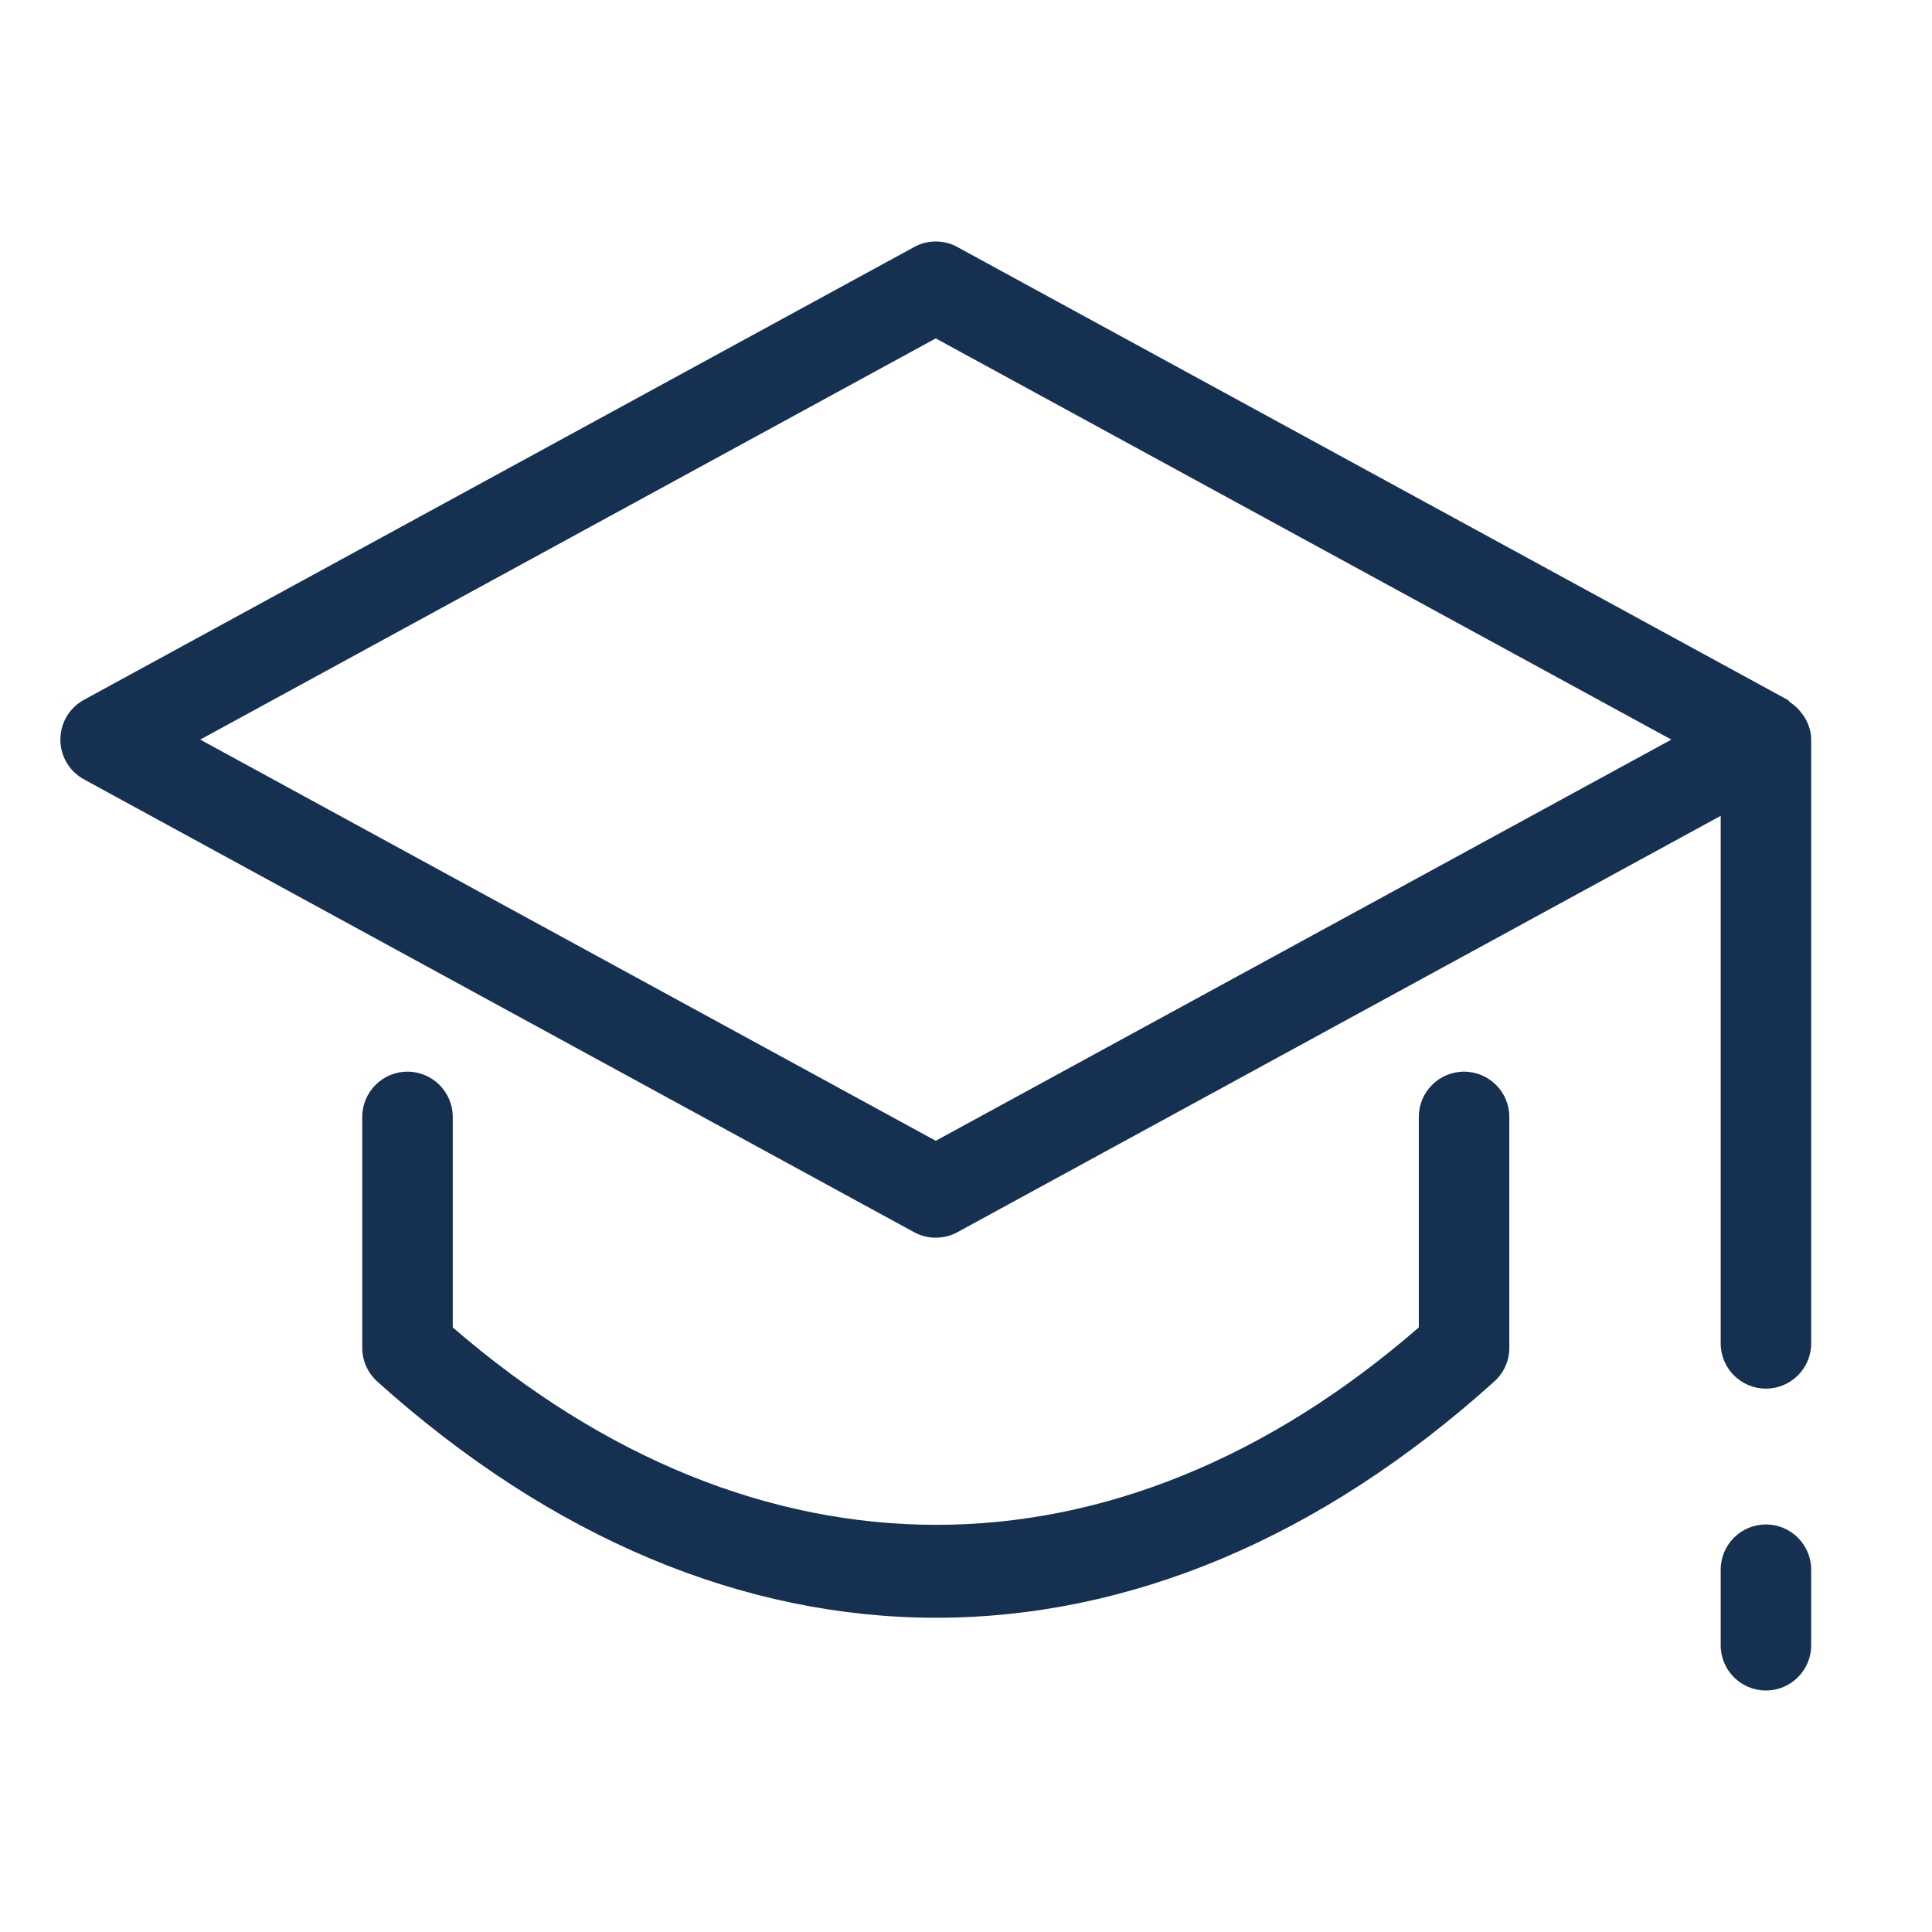 <?xml version="1.0" encoding="UTF-8"?>
<svg width="32px" height="32px" viewBox="0 0 32 32" version="1.1" xmlns="http://www.w3.org/2000/svg" xmlns:xlink="http://www.w3.org/1999/xlink">
    <title>training-center</title>
    <g id="training-center" stroke="none" stroke-width="1" fill="none" fill-rule="evenodd">
        <g id="Group-7" transform="translate(1, 4)" fill="#163052">
            <path d="M23.249,13.75 C22.835,13.75 22.5,14.086 22.5,14.5 L22.5,17.986 C17.478,22.348 11.538,22.344 6.499,17.986 L6.499,14.5 C6.499,14.086 6.163,13.75 5.749,13.75 C5.336,13.75 5,14.086 5,14.5 L5,18.324 C5,18.537 5.09,18.739 5.248,18.882 C8.149,21.49 11.329,22.795 14.507,22.795 C17.684,22.795 20.86,21.49 23.752,18.88 C23.91,18.738 23.999,18.536 23.999,18.324 L23.999,14.5 C23.999,14.086 23.663,13.75 23.249,13.75" id="Fill-1"></path>
            <path d="M14.499,14.895 L2.316,8.25 L14.499,1.605 L26.683,8.25 L14.499,14.895 Z M28.905,7.906 C28.889,7.876 28.869,7.852 28.85,7.825 C28.796,7.748 28.73,7.685 28.652,7.634 C28.635,7.622 28.627,7.602 28.608,7.591 L14.858,0.092 C14.636,-0.031 14.363,-0.031 14.14,0.092 L0.391,7.591 C0.149,7.723 0,7.975 0,8.25 C0,8.525 0.149,8.777 0.391,8.909 L14.14,16.409 C14.252,16.47 14.376,16.5 14.499,16.5 C14.623,16.5 14.747,16.47 14.858,16.409 L27.5,9.513 L27.5,18.25 C27.5,18.664 27.835,19 28.249,19 C28.663,19 28.999,18.664 28.999,18.25 L28.999,8.25 C28.999,8.124 28.96,8.01 28.905,7.906 L28.905,7.906 Z" id="Fill-3"></path>
            <path d="M28.249,21.25 C27.835,21.25 27.5,21.585 27.5,22 L27.5,23.25 C27.5,23.664 27.835,24 28.249,24 C28.663,24 28.999,23.664 28.999,23.25 L28.999,22 C28.999,21.585 28.663,21.25 28.249,21.25" id="Fill-5"></path>
        </g>
    </g>
</svg>
